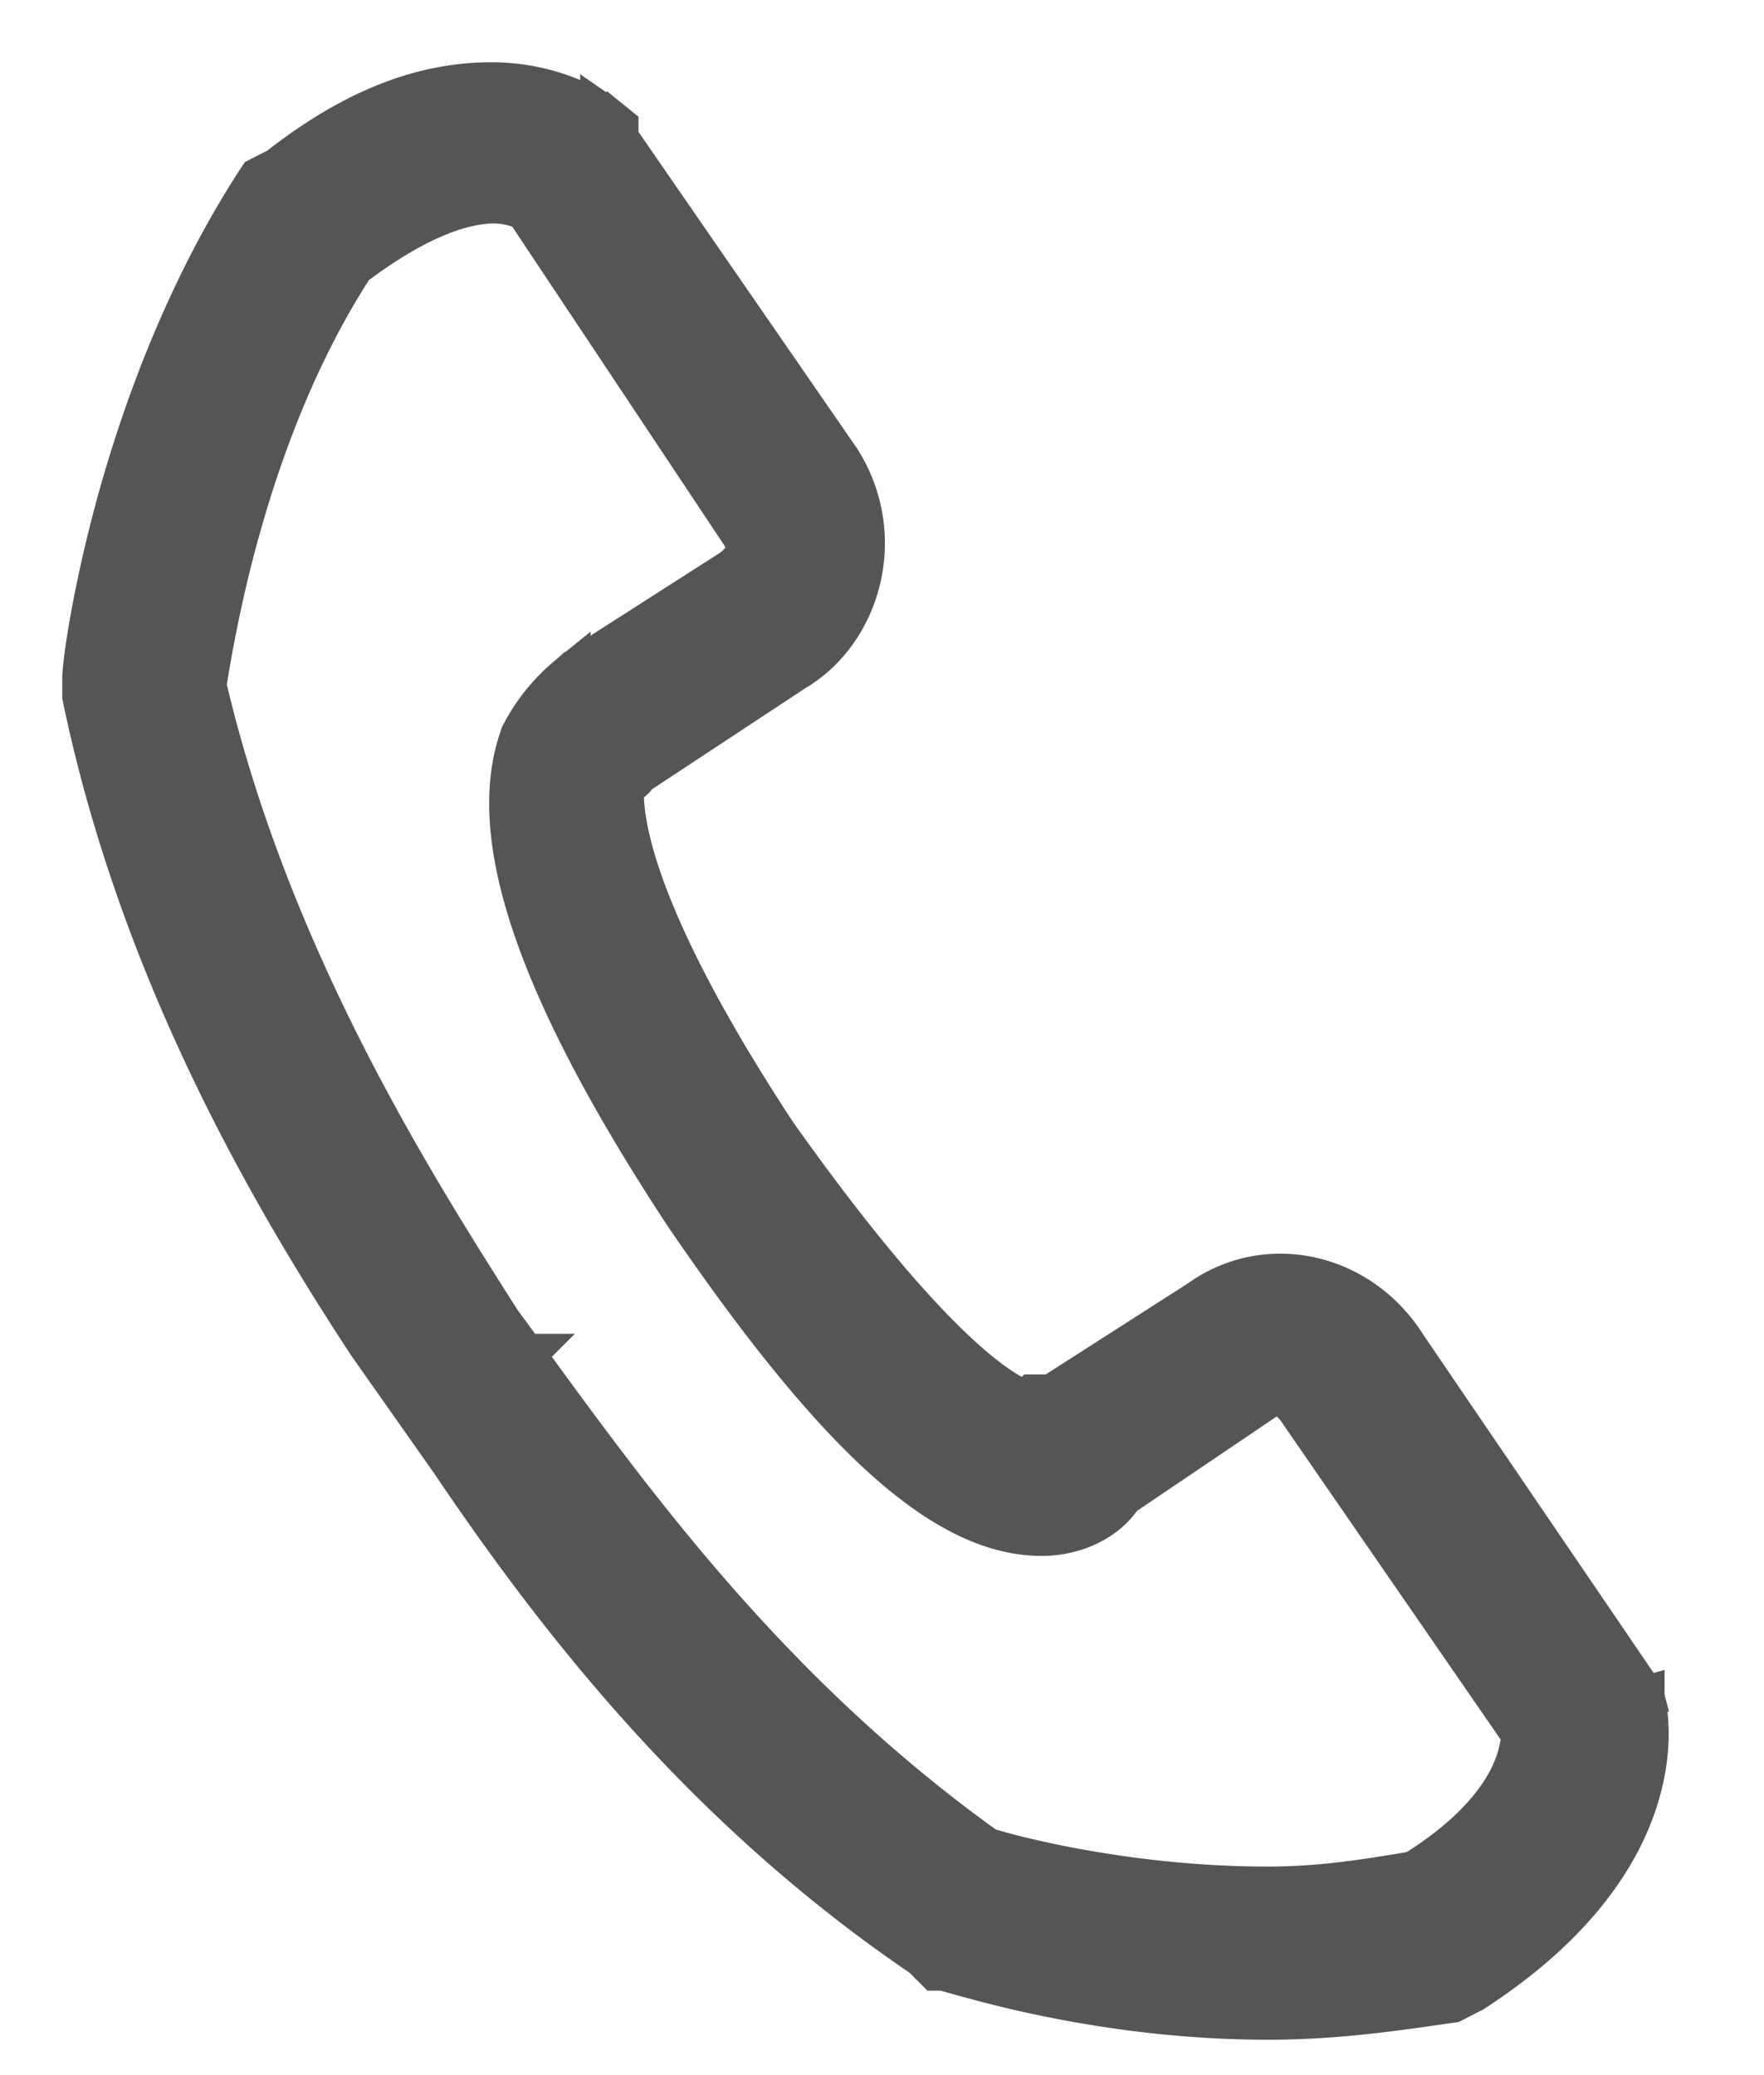 <svg xmlns="http://www.w3.org/2000/svg" width="17" height="20" fill="none"><path fill="#545656" stroke="#545656" stroke-width=".4" d="M15.65 16.414l.191-.056-.008-.03-.018-.027-2.258-3.316c-.445-.719-1.349-.915-1.994-.452l-1.427.914h-.181l-.058.06-.005.004c-.083-.028-.247-.107-.513-.332-.4-.34-1.012-.997-1.902-2.253-1.355-2.062-1.493-2.998-1.47-3.355a.296.296 0 00.139-.113l1.505-.992c.64-.375.9-1.29.454-2.014h0L8.1 4.443l-2.147-3.11V1.22l-.074-.06-.126.155.126-.155h0l-.001-.001-.002-.002-.005-.004-.018-.013-.062-.043A2.025 2.025 0 004.74.8c-.675 0-1.336.257-2.056.821l-.138.07-.048.025-.03.045c-.677 1.05-1.093 2.198-1.34 3.099-.123.451-.205.843-.256 1.132-.05.282-.072.482-.072.541v.179l.004.02c.553 2.645 1.816 4.804 2.756 6.235h0l.004.005.778 1.105c1.016 1.506 2.43 3.342 4.555 4.784l.064.065.06.06h.066l.05.012.062.018.13.036c.165.045.395.106.678.166.565.12 1.339.241 2.214.241.638 0 1.195-.08 1.738-.159h.005l.032-.005.03-.015.155-.08.01-.004.009-.006c1.008-.655 1.431-1.344 1.592-1.89.08-.27.095-.5.088-.665a1.921 1.921 0 00-.02-.195l-.012-.056-.004-.017-.002-.005v-.003h0l-.193.055zM5.057 13.055h-.001l-.23-.312C3.973 11.405 2.6 9.235 1.982 6.605c0 0 0 0 0 0 .088-.539.403-2.47 1.425-4.044.59-.444.995-.577 1.254-.601a.734.734 0 01.409.064l2.074 3.117s0 0 0 0c.05.078.054.138.042.184-.014.05-.054.112-.141.172l-1.479.947-.018.012-.016.016-.04.035a1.802 1.802 0 00-.465.57l-.005.01-.003.011c-.179.497-.125 1.122.135 1.872.261.753.738 1.658 1.444 2.732h0l.002.003c.704 1.032 1.318 1.797 1.87 2.307.55.506 1.064.784 1.568.784.344 0 .639-.162.774-.377l1.364-.922c.076-.052.133-.054.175-.042.048.013.11.054.17.144h0l.002.004 2.145 3.109c-.005.088-.026.24-.123.431-.124.243-.38.565-.916.898-.455.077-.897.149-1.41.149-1.326 0-2.44-.29-2.713-.376-2.06-1.477-3.362-3.262-4.45-4.758h0z"/></svg>